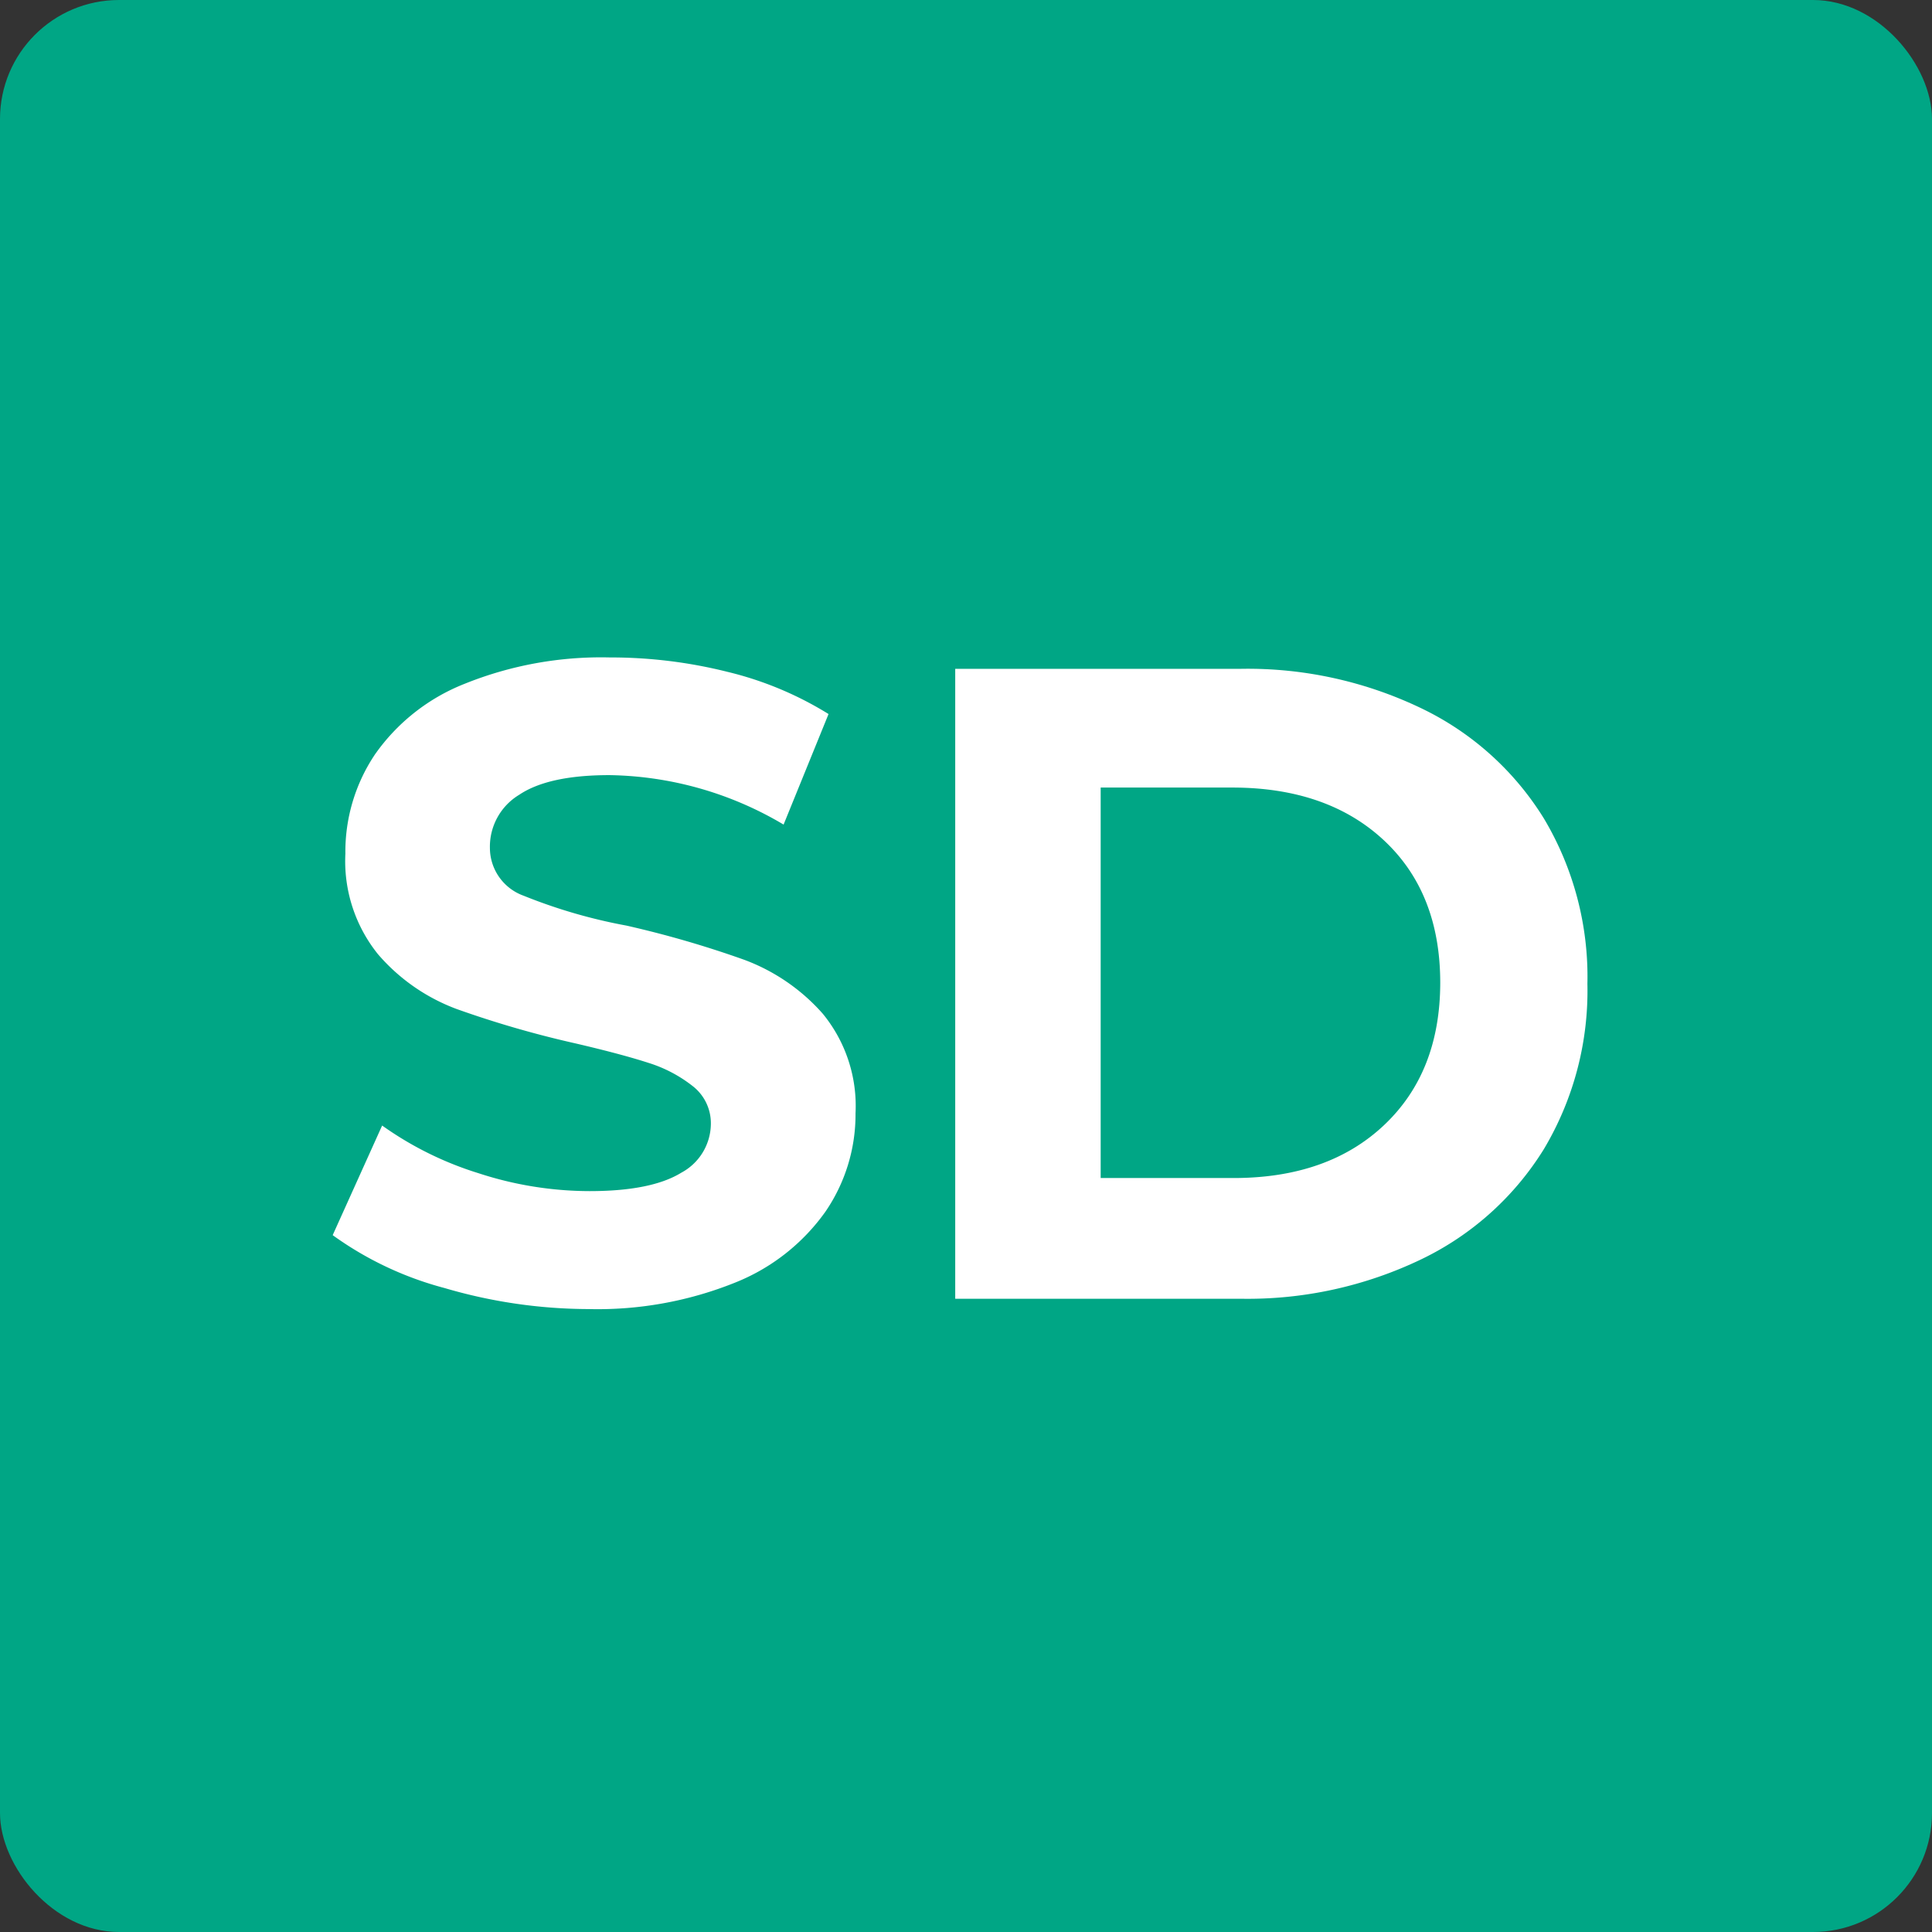 <svg id="Ebene_1" data-name="Ebene 1" xmlns="http://www.w3.org/2000/svg" viewBox="0 0 146.11 146.11"><rect x="0" y="0" width="146.11" height="146.11" fill="#333333" stroke="none"/><defs><style>.cls-1{fill:#00a685;}.cls-2{fill:#fff;}</style></defs><rect class="cls-1" width="146.11" height="146.11" rx="9"/><path class="cls-2" d="M33.62,97.41a25.62,25.62,0,0,1-8.46-4l3.74-8.29a25.59,25.59,0,0,0,7.27,3.6,27.16,27.16,0,0,0,8.42,1.36c3.13,0,5.43-.47,6.93-1.39A4.23,4.23,0,0,0,53.76,85a3.55,3.55,0,0,0-1.32-2.82,10.4,10.4,0,0,0-3.4-1.8q-2.07-.67-5.6-1.49a77.13,77.13,0,0,1-8.9-2.58,14.53,14.53,0,0,1-5.95-4.14,11.22,11.22,0,0,1-2.47-7.61,13.2,13.2,0,0,1,2.24-7.51,15,15,0,0,1,6.76-5.33,27.61,27.61,0,0,1,11-2,36.28,36.28,0,0,1,8.9,1.09A26.07,26.07,0,0,1,62.66,54l-3.4,8.36a26.5,26.5,0,0,0-13.17-3.74q-4.62,0-6.83,1.49a4.58,4.58,0,0,0-2.21,4,3.85,3.85,0,0,0,2.55,3.63A40.23,40.23,0,0,0,47.38,70a77.49,77.49,0,0,1,8.89,2.58,14.77,14.77,0,0,1,5.95,4.08A11,11,0,0,1,64.7,84.2a13,13,0,0,1-2.28,7.44A15.34,15.34,0,0,1,55.59,97a27.85,27.85,0,0,1-11.07,2A38.84,38.84,0,0,1,33.62,97.41Z"/><path class="cls-2" d="M72.24,50.58h21.6a30.32,30.32,0,0,1,13.68,3,22.15,22.15,0,0,1,9.24,8.32,23.37,23.37,0,0,1,3.29,12.5,23.39,23.39,0,0,1-3.29,12.5,22.21,22.21,0,0,1-9.24,8.32,30.32,30.32,0,0,1-13.68,3H72.24ZM93.29,89.09q7.14,0,11.38-4t4.25-10.76q0-6.8-4.25-10.77t-11.38-4H83.24V89.09Z"/></svg>